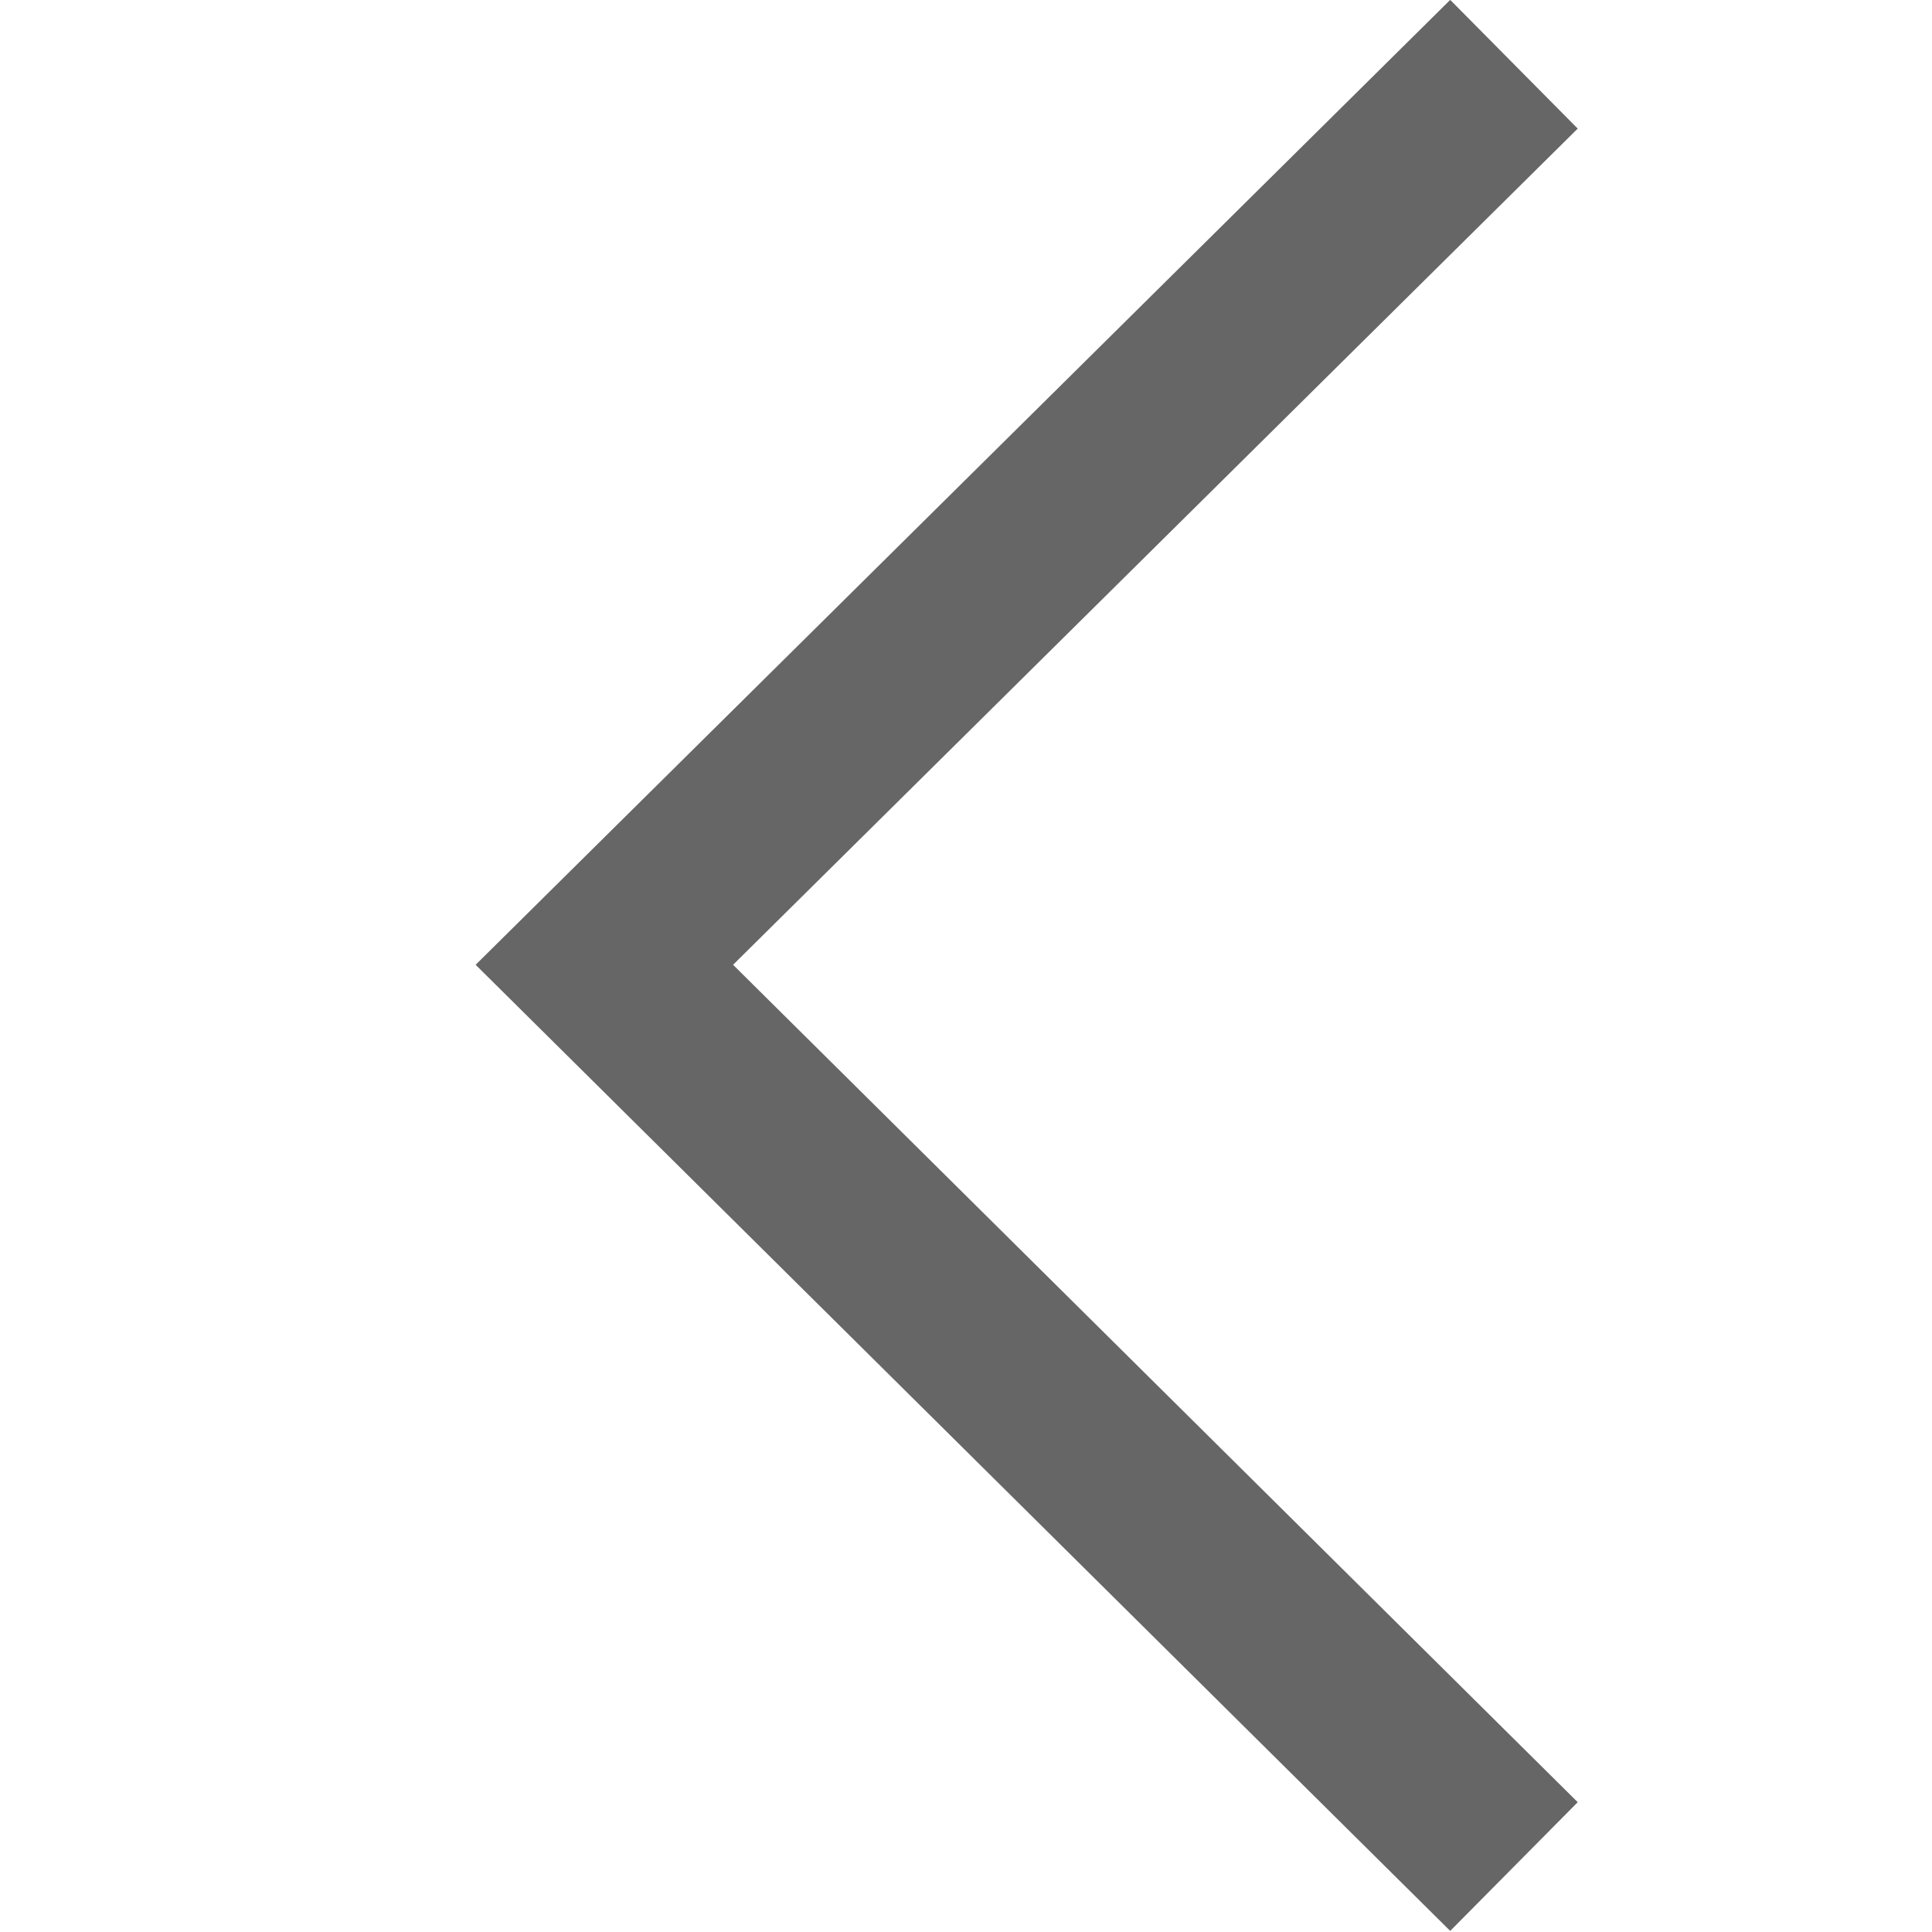 <svg width="16" height="16" viewBox="0 0 16 16" fill="none" xmlns="http://www.w3.org/2000/svg">
<g id="icons / 16px / chevron-backward">
<path id="icon" fill-rule="evenodd" clip-rule="evenodd" d="M3.939 7.99L12.01 -0.001L13.066 1.065L6.071 7.99L13.066 14.925L12.01 15.991L3.939 7.99Z" fill="#666666"/>
</g>
</svg>
